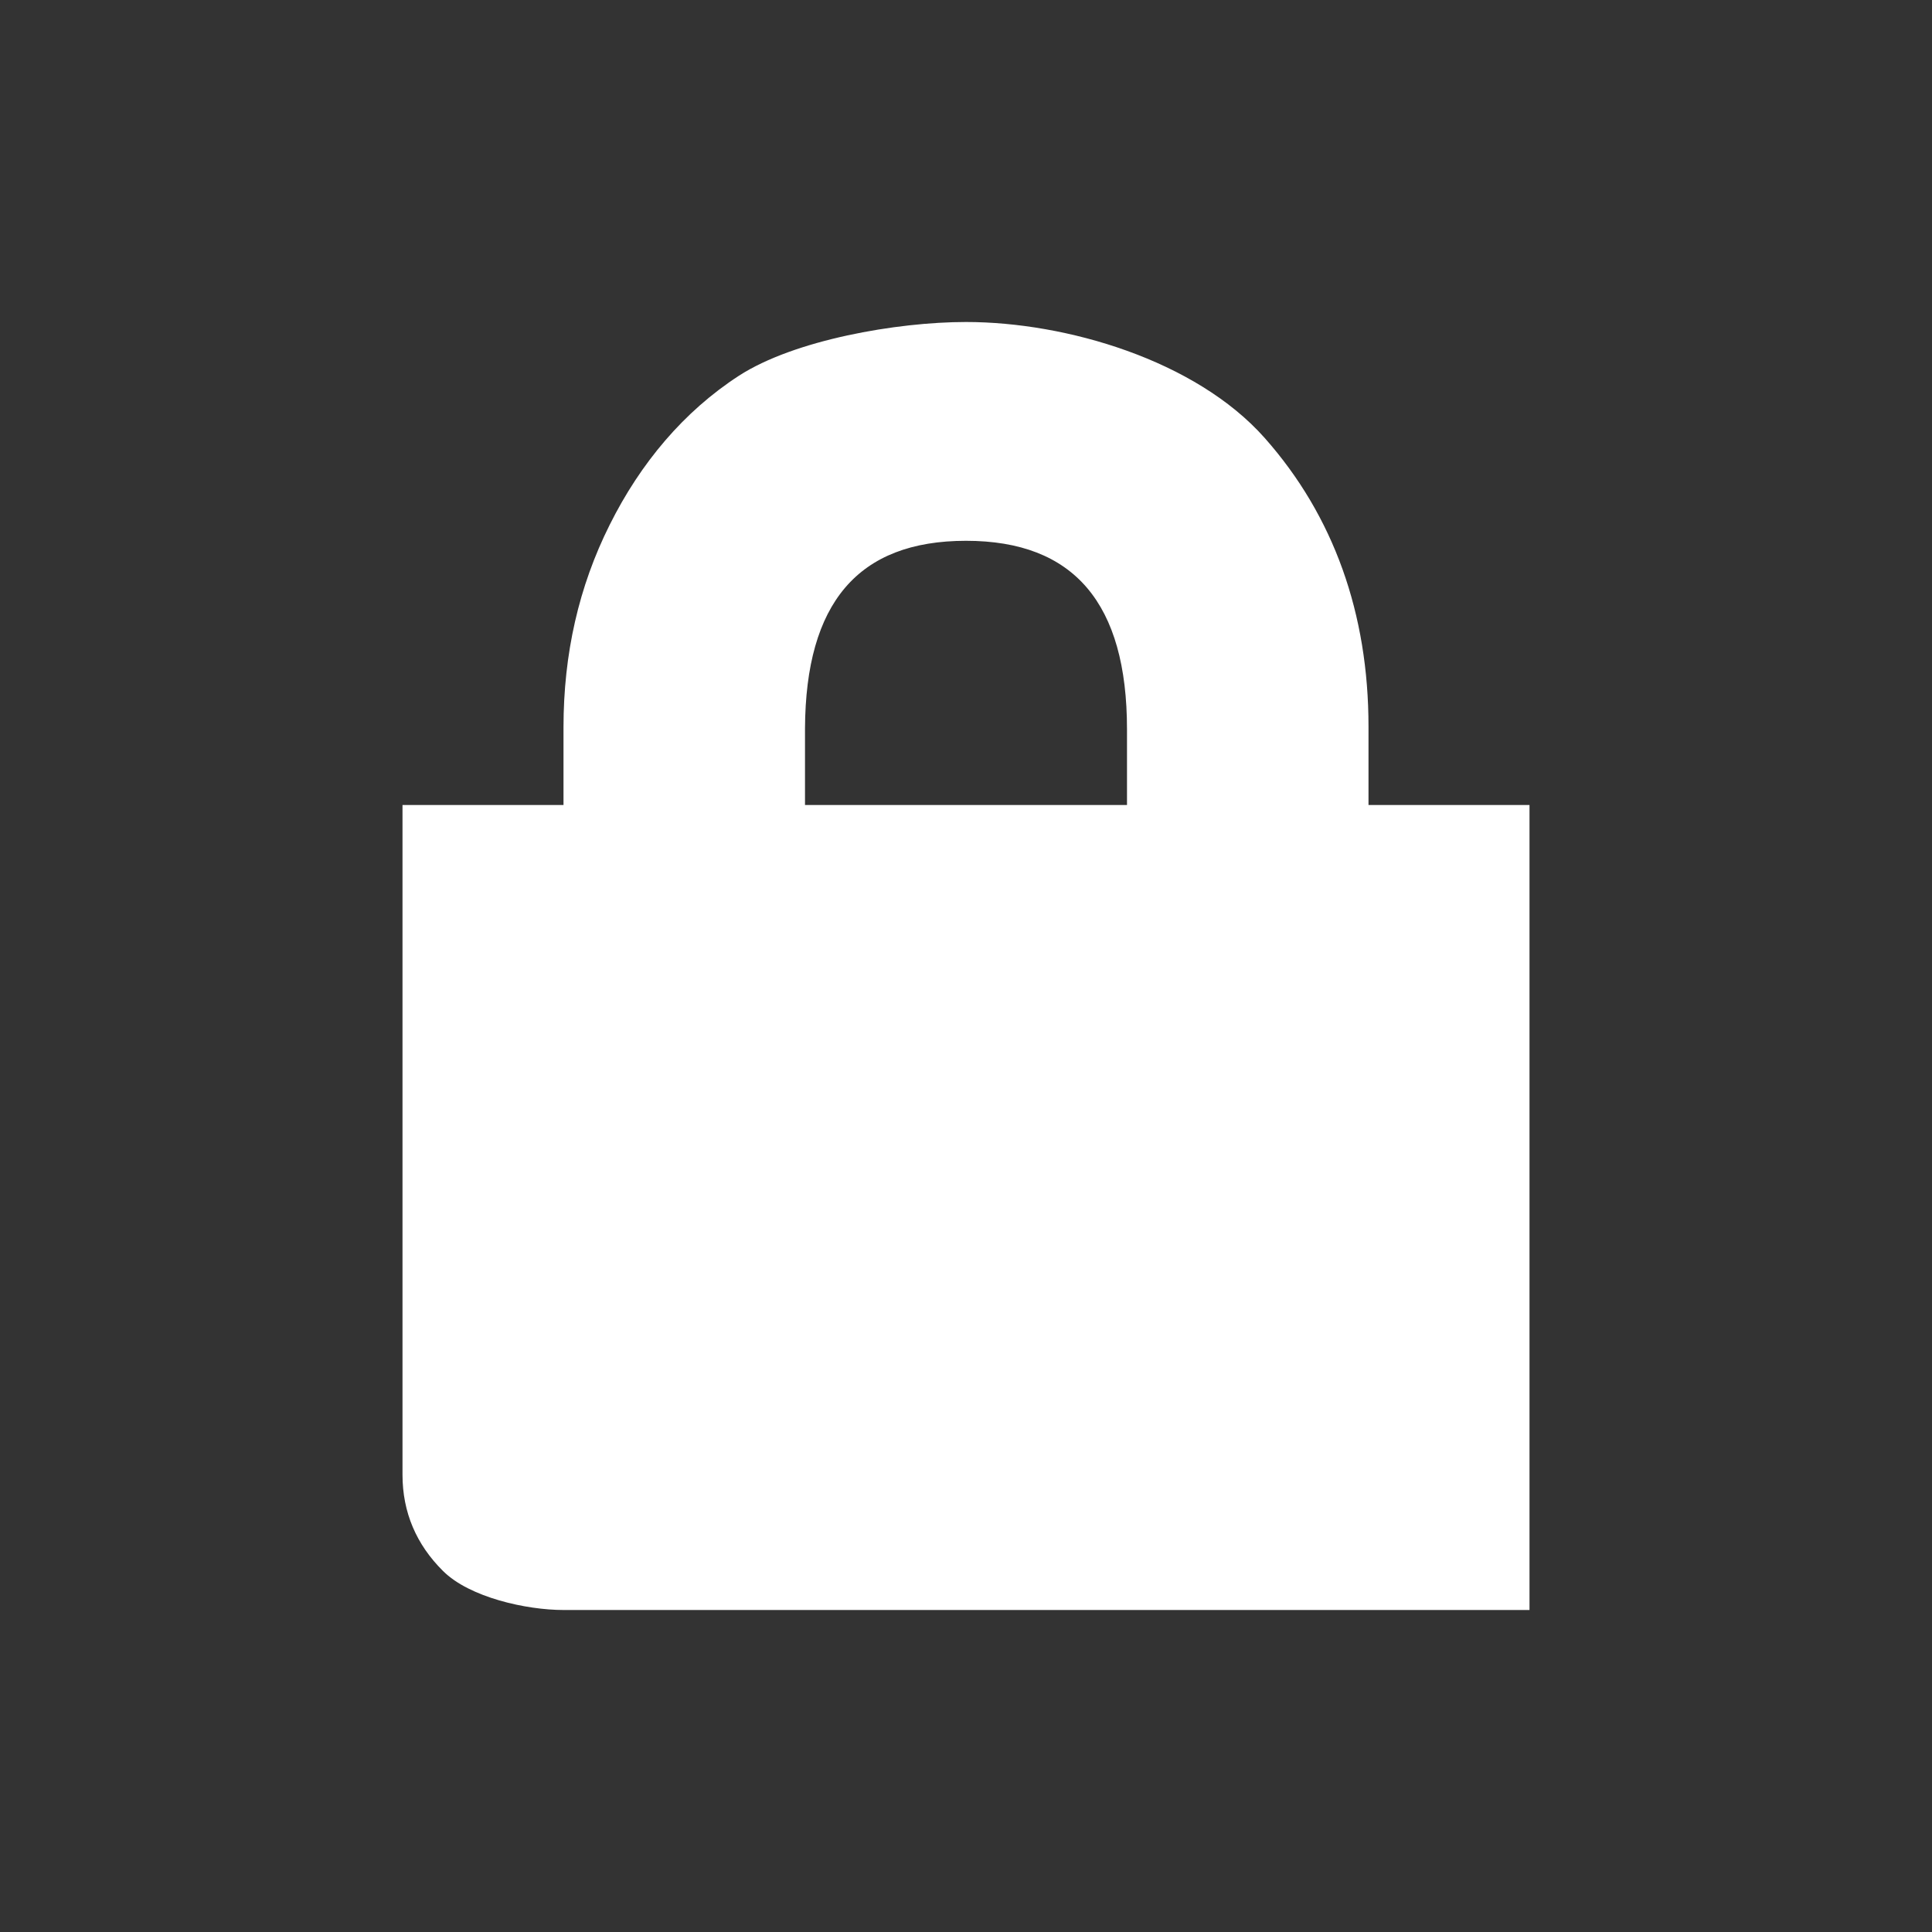 <?xml version="1.0" encoding="UTF-8" standalone="no"?>
<svg xmlns="http://www.w3.org/2000/svg" width="24" height="24" viewBox="0 0 24 24"><rect x="0" y="0" width="24" height="24" style="fill:#333333;stroke:none;opacity:1;fill-opacity:1"/><style>* { fill: #FFFFFF }</style>
    <g id="lock">
        <path d="M14 9.06c0-1.562-.656-2.342-2-2.342-1.344 0-1.992.775-2 2.33V10h4zm3-.036V10h2v10H7c-.46 0-1.168-.156-1.497-.485-.33-.327-.503-.727-.503-1.195V10h2v-.964c0-.914.19-1.75.574-2.517.383-.767.92-1.407 1.606-1.852C9.867 4.223 11.14 4 12 4c1.243 0 2.852.473 3.71 1.44.86.97 1.29 2.186 1.29 3.584z"/>
    </g>
</svg>
